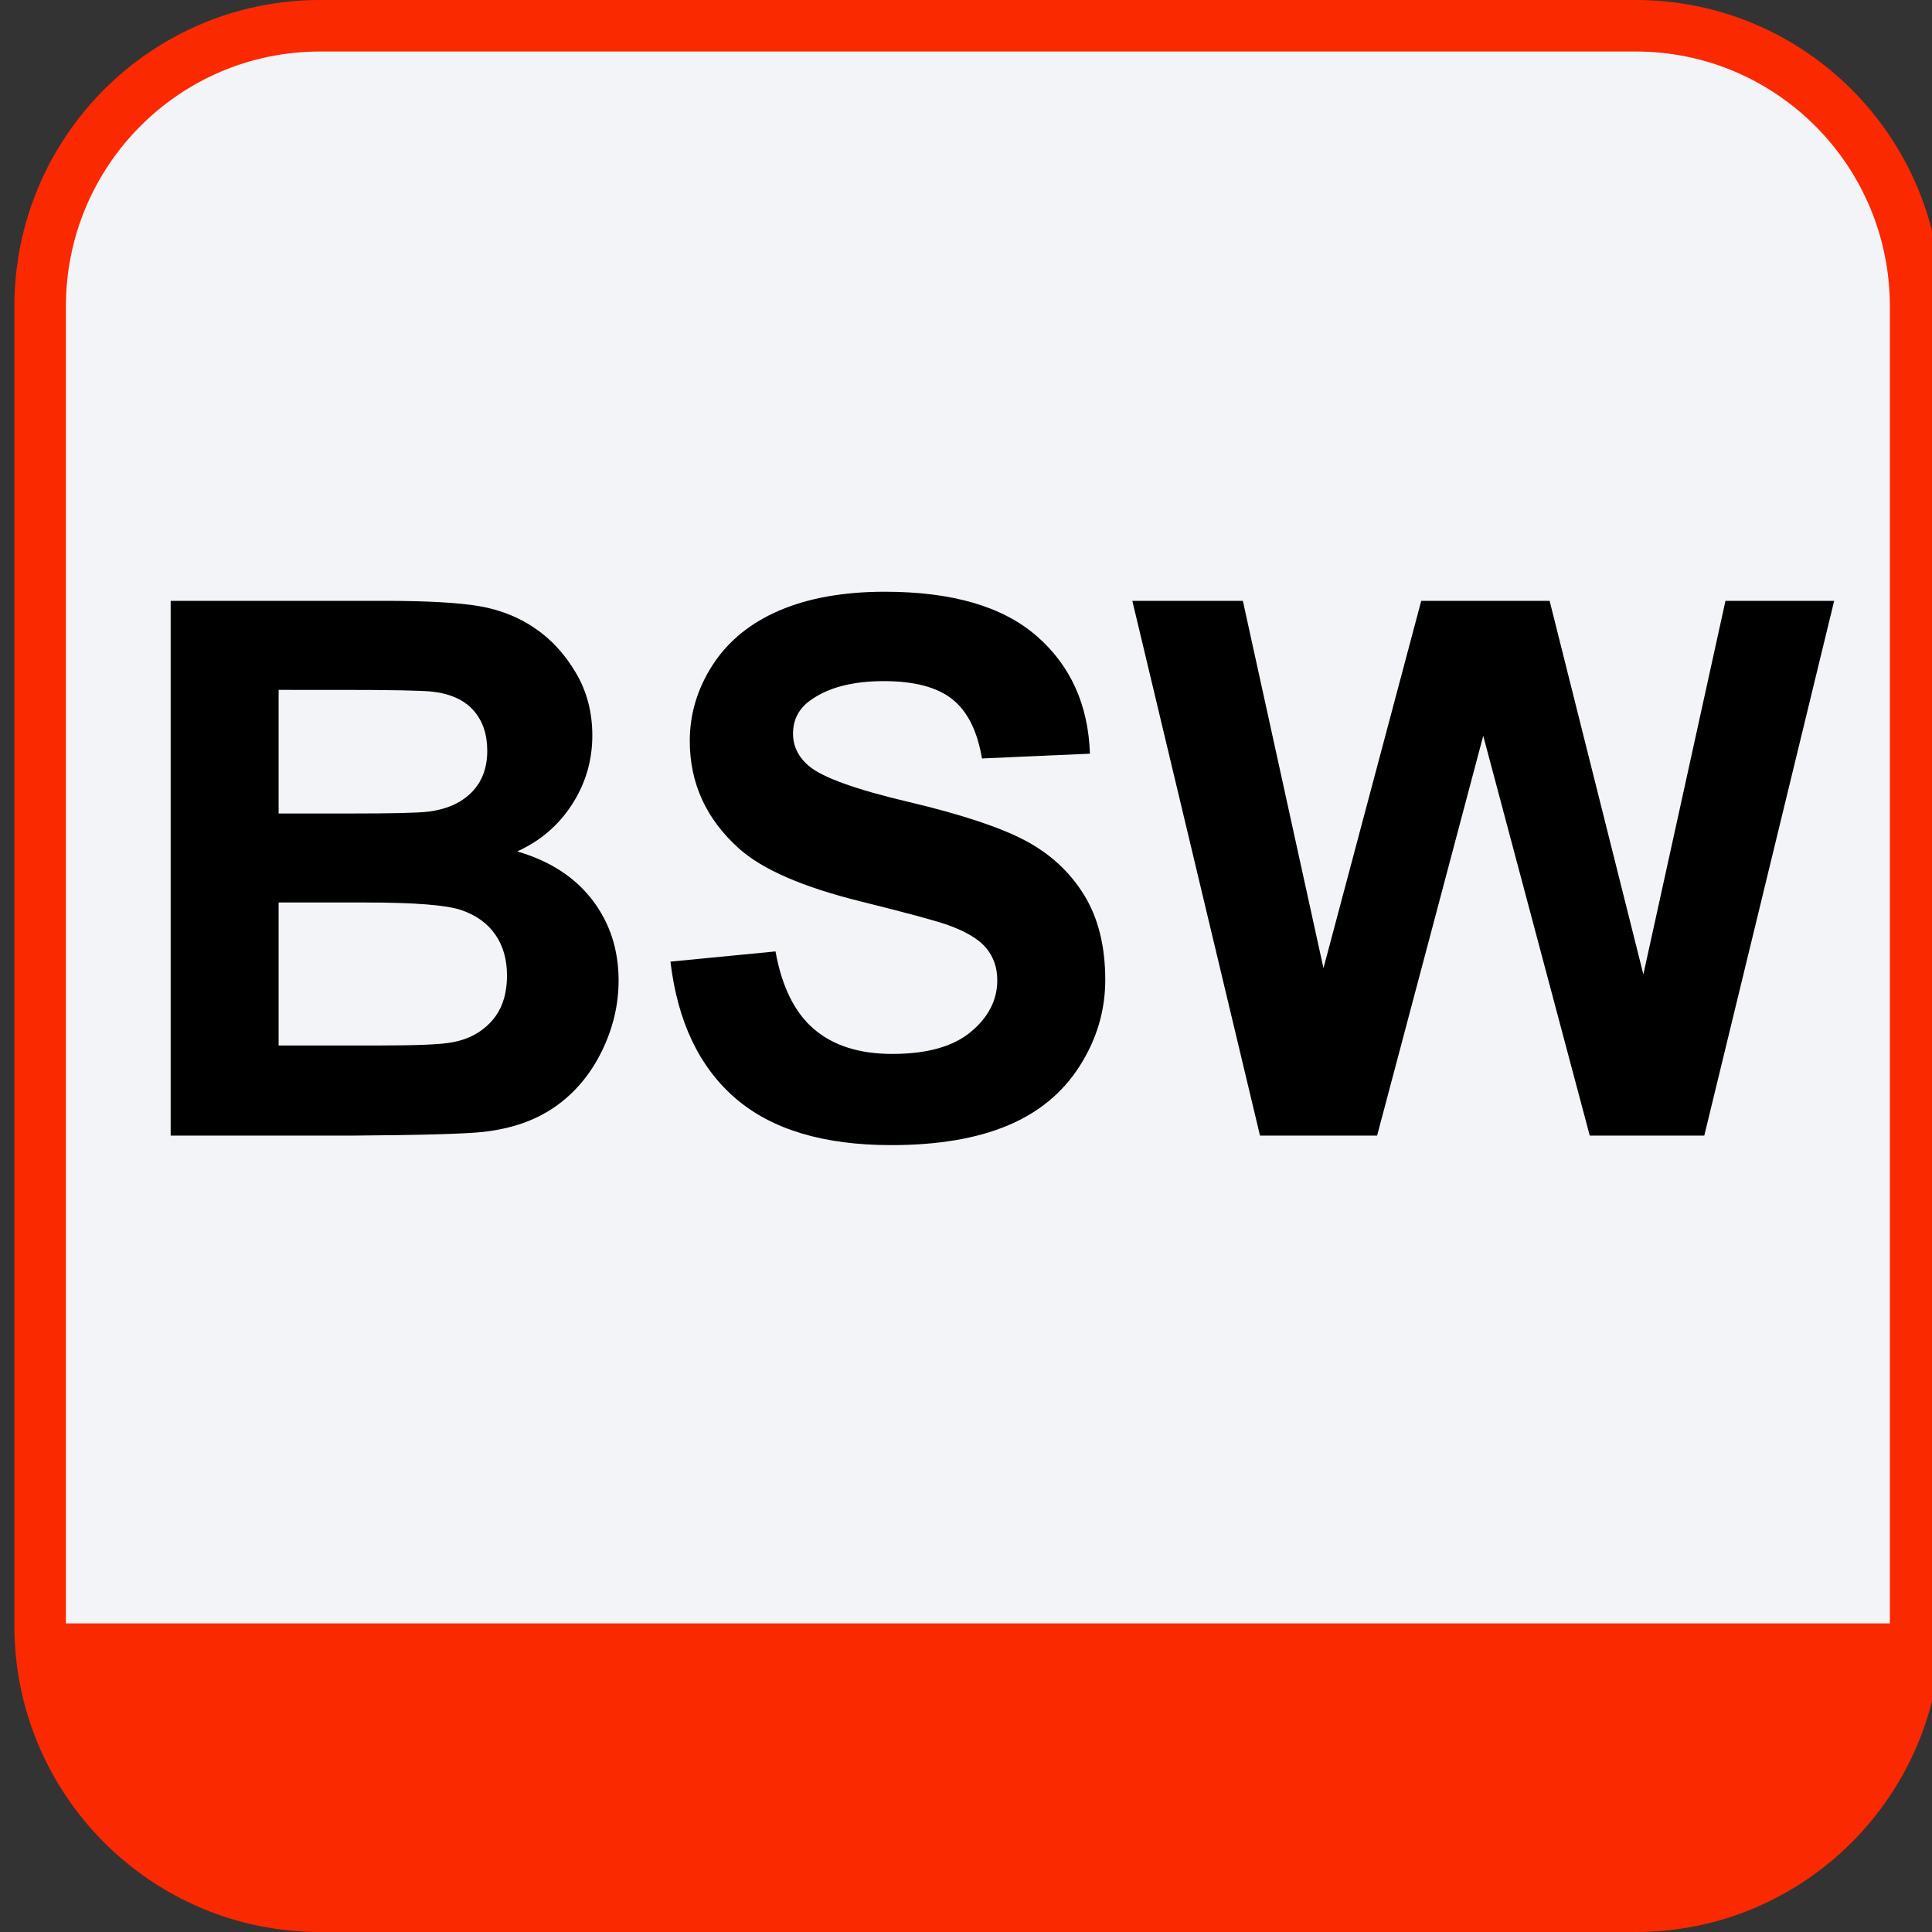 <?xml version="1.0" encoding="utf-8"?>
<!-- Generator: Adobe Illustrator 16.0.0, SVG Export Plug-In . SVG Version: 6.00 Build 0)  -->
<!DOCTYPE svg PUBLIC "-//W3C//DTD SVG 1.1//EN" "http://www.w3.org/Graphics/SVG/1.1/DTD/svg11.dtd">
<svg version="1.1" id="Слой_1" xmlns="http://www.w3.org/2000/svg" xmlns:xlink="http://www.w3.org/1999/xlink" x="0px" y="0px"
	 width="75px" height="75px" viewBox="0 0 75 75" enable-background="new 0 0 75 75" xml:space="preserve">
<rect x="0" y="0" width="75" height="75" fill="#333333" stroke="none"/>
<g>
	<g>
		<path fill="#F2F4F7" stroke="#FB2900" stroke-width="2" stroke-miterlimit="10" d="M63.5,1H12.423
			c-6,0-10.865,4.877-10.865,10.894v51.213C1.559,69.123,6.423,74,12.423,74H63.5c6,0,10.864-4.877,10.864-10.894V11.894
			C74.364,5.877,69.5,1,63.5,1z"/>
		<path fill="#FB2900" d="M1.559,63.021h72.806v1.791c0,2.437-0.966,4.773-2.685,6.496C69.962,73.032,67.631,74,65.201,74H10.722
			c-2.43,0-4.761-0.968-6.479-2.691c-1.718-1.723-2.684-4.06-2.684-6.496V63.021z"/>
		<g>
			<g>
				<path d="M6.625,23.325h8.298c1.643,0,2.867,0.068,3.675,0.205c0.807,0.137,1.529,0.423,2.166,0.856
					c0.638,0.435,1.168,1.013,1.593,1.735c0.425,0.722,0.637,1.531,0.637,2.429c0,0.972-0.262,1.864-0.786,2.676
					c-0.523,0.812-1.234,1.421-2.131,1.826c1.265,0.369,2.237,0.996,2.917,1.884s1.02,1.931,1.02,3.13
					c0,0.943-0.22,1.861-0.658,2.754c-0.439,0.892-1.039,1.604-1.799,2.138c-0.76,0.533-1.697,0.861-2.811,0.984
					c-0.699,0.075-2.384,0.123-5.055,0.142H6.625V23.325z M10.816,26.78v4.8h2.747c1.633,0,2.648-0.023,3.044-0.07
					c0.717-0.085,1.282-0.333,1.692-0.743c0.411-0.411,0.616-0.951,0.616-1.622c0-0.642-0.177-1.163-0.531-1.564
					c-0.354-0.401-0.88-0.645-1.579-0.729c-0.416-0.048-1.609-0.071-3.583-0.071H10.816z M10.816,35.035v5.551h3.88
					c1.51,0,2.469-0.042,2.875-0.127c0.623-0.113,1.13-0.39,1.522-0.828c0.392-0.439,0.588-1.027,0.588-1.764
					c0-0.623-0.151-1.151-0.453-1.586c-0.302-0.434-0.739-0.75-1.31-0.948c-0.571-0.198-1.811-0.298-3.717-0.298H10.816z"/>
				<path d="M26.027,37.33l4.078-0.396c0.246,1.368,0.743,2.374,1.494,3.016c0.75,0.642,1.763,0.963,3.037,0.963
					c1.35,0,2.367-0.285,3.052-0.856s1.026-1.239,1.026-2.004c0-0.491-0.145-0.908-0.432-1.253
					c-0.288-0.345-0.791-0.645-1.508-0.899c-0.491-0.17-1.609-0.472-3.356-0.906c-2.247-0.557-3.823-1.241-4.729-2.054
					c-1.274-1.142-1.912-2.534-1.912-4.177c0-1.058,0.3-2.046,0.899-2.967c0.6-0.92,1.463-1.621,2.592-2.103
					c1.128-0.481,2.49-0.723,4.085-0.723c2.605,0,4.566,0.571,5.884,1.714c1.316,1.143,2.009,2.667,2.074,4.573l-4.191,0.185
					c-0.179-1.066-0.564-1.834-1.154-2.301c-0.59-0.468-1.475-0.701-2.655-0.701c-1.218,0-2.171,0.25-2.86,0.751
					c-0.444,0.32-0.666,0.75-0.666,1.288c0,0.491,0.208,0.911,0.623,1.261c0.529,0.443,1.813,0.906,3.852,1.387
					c2.039,0.482,3.547,0.979,4.524,1.494c0.977,0.515,1.741,1.218,2.294,2.11c0.552,0.892,0.828,1.994,0.828,3.306
					c0,1.189-0.33,2.304-0.991,3.342c-0.661,1.039-1.595,1.811-2.804,2.315c-1.208,0.505-2.714,0.758-4.517,0.758
					c-2.625,0-4.64-0.606-6.046-1.819S26.301,39.652,26.027,37.33z"/>
				<path d="M48.913,44.084l-4.956-20.759h4.291l3.129,14.259l3.795-14.259h4.984l3.639,14.5l3.187-14.5h4.22L66.16,44.084h-4.446
					l-4.135-15.52l-4.12,15.52H48.913z"/>
			</g>
		</g>
	</g>
</g>
</svg>

